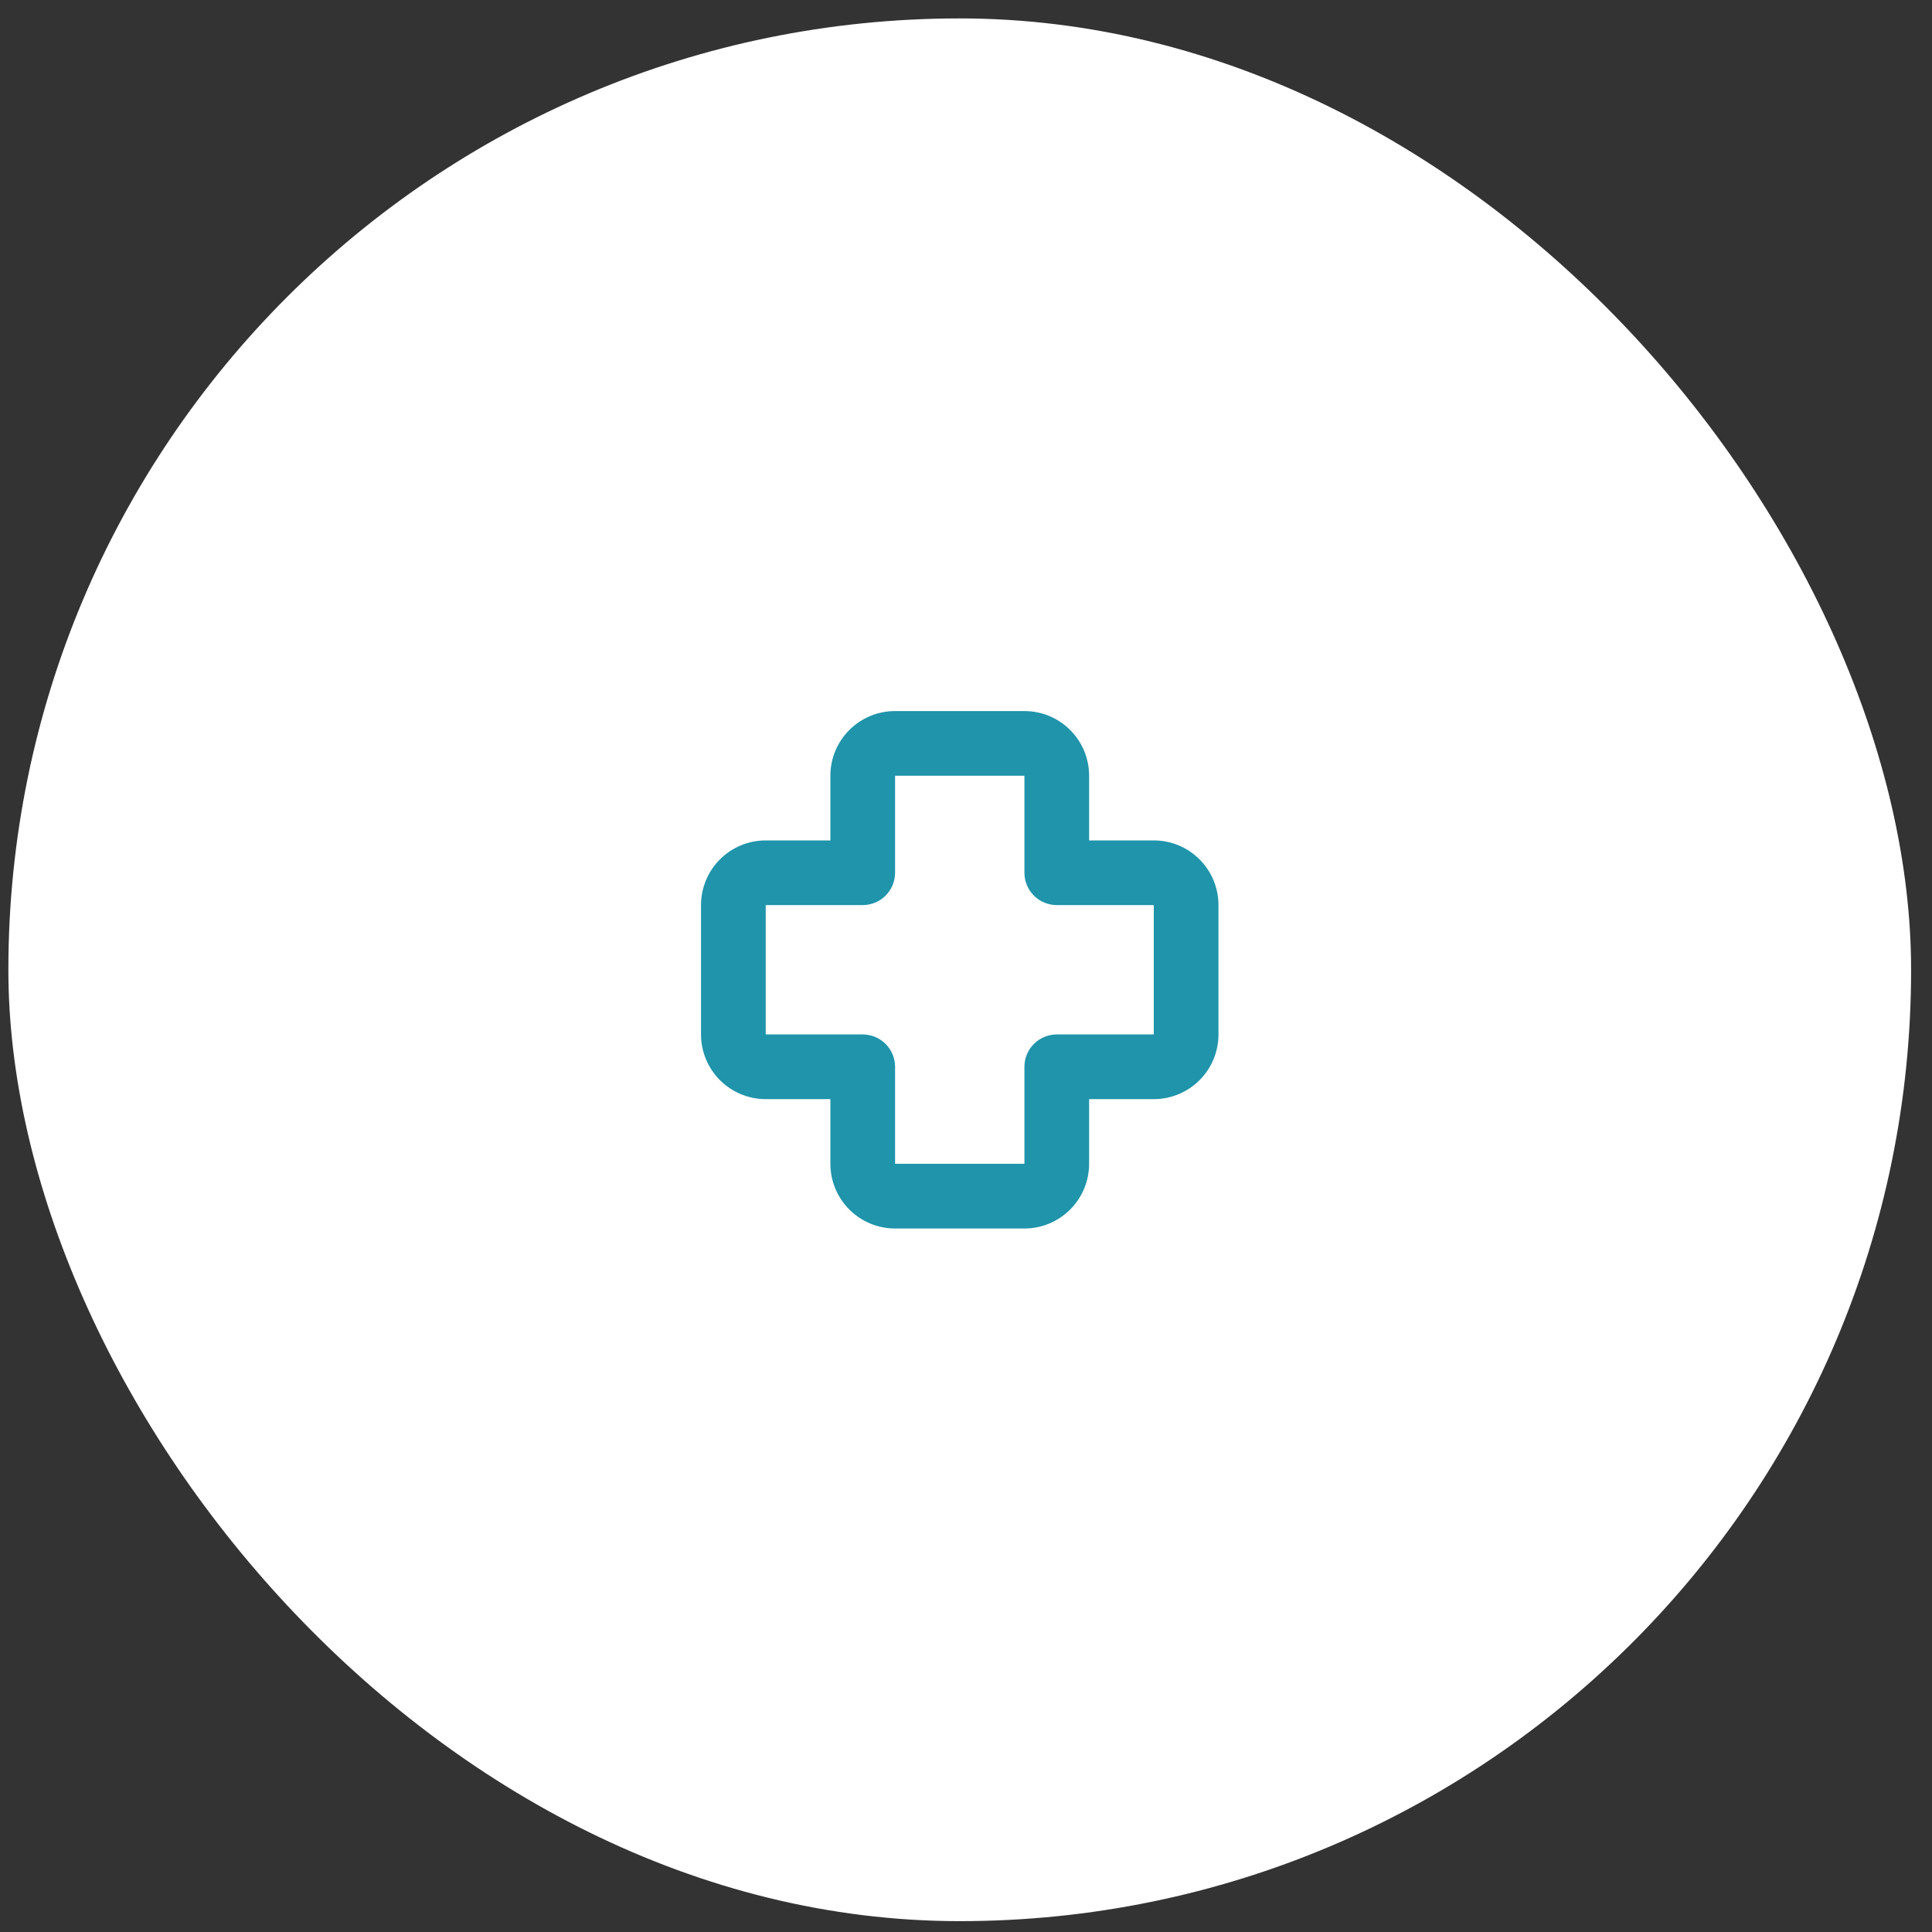 <svg width="66" height="66" viewBox="0 0 66 66" fill="none" xmlns="http://www.w3.org/2000/svg">
<rect x="0" y="0" width="66" height="66" fill="#333333" stroke="none"/>
<rect x="0.286" y="0.629" width="65" height="65" rx="32.5" fill="white"/>
<path d="M28.367 26.5C28.367 25.914 28.6 25.352 29.015 24.938C29.429 24.523 29.991 24.291 30.577 24.291H34.996C35.582 24.291 36.144 24.523 36.558 24.938C36.973 25.352 37.206 25.914 37.206 26.5V28.71H39.415C40.001 28.71 40.563 28.942 40.977 29.357C41.392 29.771 41.625 30.333 41.625 30.919V35.338C41.625 35.924 41.392 36.486 40.977 36.901C40.563 37.315 40.001 37.548 39.415 37.548H37.206V39.757C37.206 40.343 36.973 40.905 36.558 41.32C36.144 41.734 35.582 41.967 34.996 41.967H30.577C29.991 41.967 29.429 41.734 29.015 41.32C28.6 40.905 28.367 40.343 28.367 39.757V37.548H26.158C25.572 37.548 25.01 37.315 24.595 36.901C24.181 36.486 23.948 35.924 23.948 35.338V30.919C23.948 30.333 24.181 29.771 24.595 29.357C25.01 28.942 25.572 28.71 26.158 28.71H28.367V26.5ZM34.996 26.5H30.577V29.814C30.577 30.107 30.46 30.388 30.253 30.596C30.046 30.803 29.765 30.919 29.472 30.919H26.158V35.338H29.472C29.765 35.338 30.046 35.455 30.253 35.662C30.46 35.869 30.577 36.15 30.577 36.443V39.757H34.996V36.443C34.996 36.15 35.112 35.869 35.32 35.662C35.527 35.455 35.808 35.338 36.101 35.338H39.415V30.919H36.101C35.808 30.919 35.527 30.803 35.32 30.596C35.112 30.388 34.996 30.107 34.996 29.814V26.5Z" fill="#1F94AA"/>
</svg>
